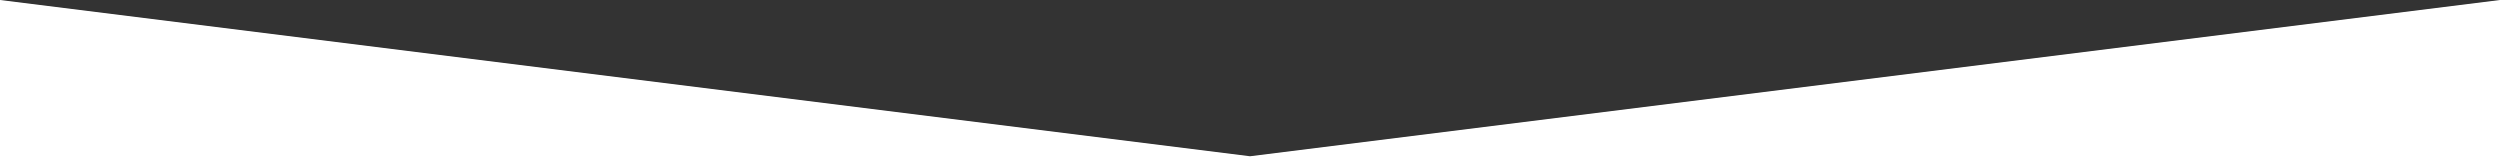 <?xml version="1.0" encoding="UTF-8"?> <!-- Generator: Adobe Illustrator 21.1.0, SVG Export Plug-In . SVG Version: 6.00 Build 0) --> <svg xmlns="http://www.w3.org/2000/svg" xmlns:xlink="http://www.w3.org/1999/xlink" id="Layer_1" x="0px" y="0px" viewBox="0 0 2000 130" style="enable-background:new 0 0 2000 130;" xml:space="preserve"><rect x="0" y="0" width="2000" height="130" fill="#333333" stroke="none"/> <style type="text/css"> .st0{fill:#FFFFFF;} </style> <polygon class="st0" points="1000,125 1000,130 0,130 0,0 "></polygon> <polygon class="st0" points="1000,125 1000,130 2000,130 2000,0 "></polygon> </svg> 